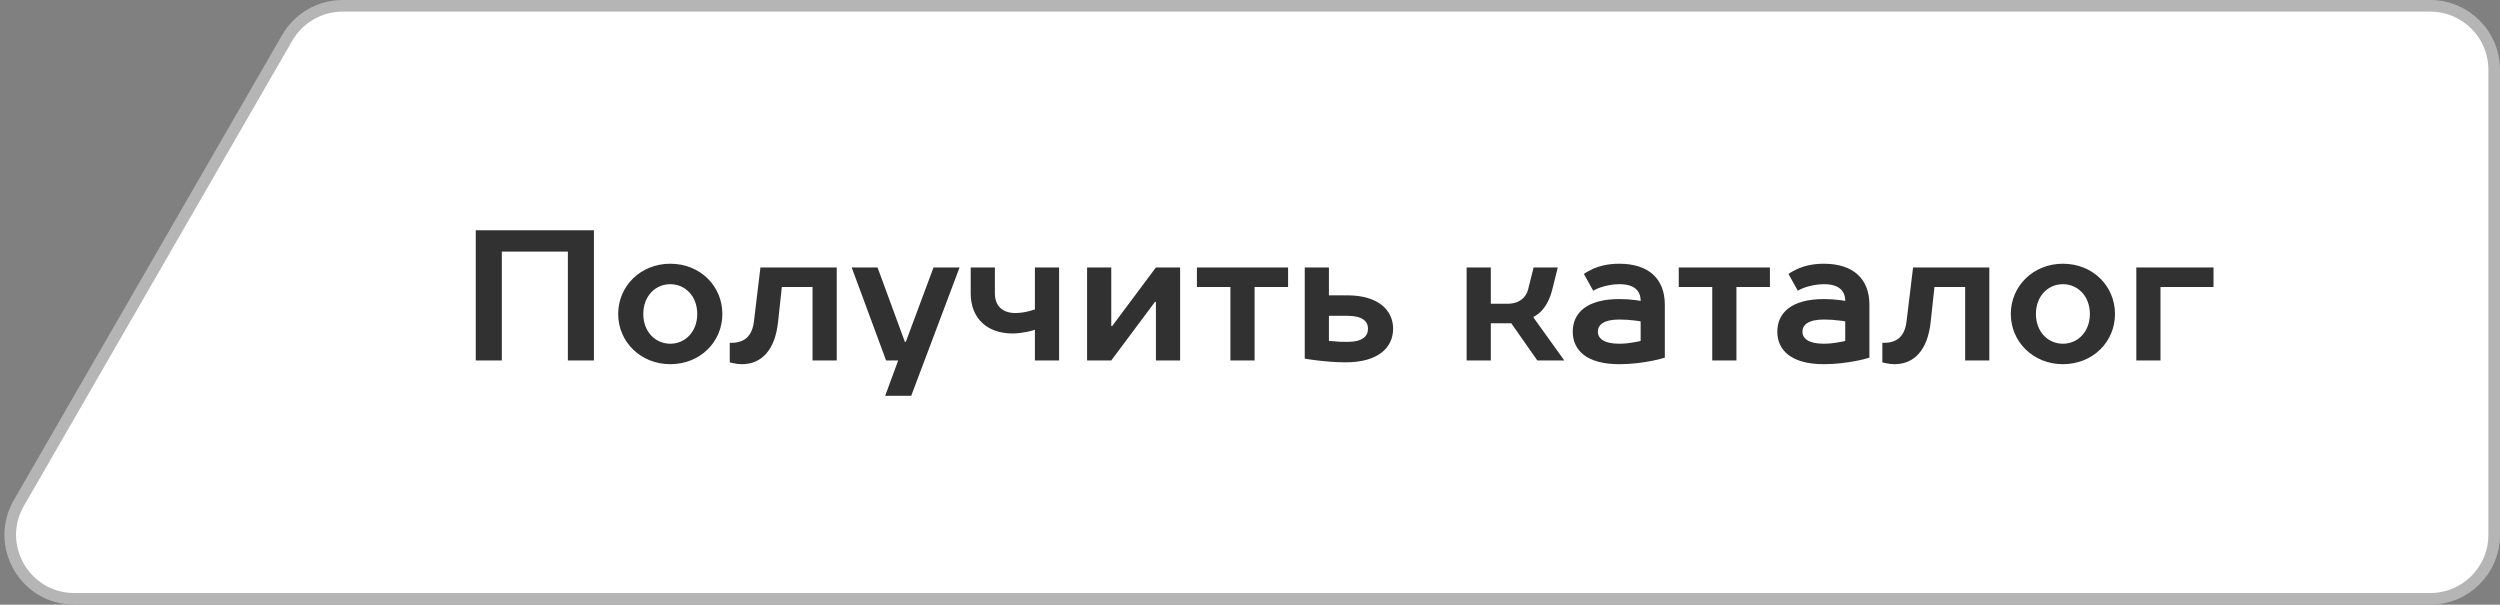 <?xml version="1.0" encoding="UTF-8"?> <svg xmlns="http://www.w3.org/2000/svg" width="215" height="52" viewBox="0 0 215 52" fill="none"><rect x="0" y="0" width="215" height="52" fill="#808080" stroke="none"/> <g clip-path="url(#clip0_180_439)"> <path d="M29.465 0.5H209C212.038 0.5 214.5 2.962 214.5 6V46C214.5 49.038 212.038 51.5 209 51.5H6.389C2.155 51.5 -0.491 46.918 1.625 43.252L24.701 3.252C25.684 1.549 27.5 0.5 29.465 0.5Z" fill="white" stroke="#B5B5B5"></path> <path d="M40.916 19.8V31H43.157V21.64H48.837V31H51.077V19.8H40.916ZM59.963 27C59.963 28.536 58.923 29.56 57.643 29.56C56.363 29.56 55.323 28.536 55.323 27C55.323 25.464 56.363 24.44 57.643 24.44C58.923 24.44 59.963 25.464 59.963 27ZM53.163 27C53.163 29.4 55.099 31.32 57.643 31.32C60.219 31.32 62.123 29.4 62.123 27C62.123 24.6 60.219 22.68 57.643 22.68C55.099 22.68 53.163 24.6 53.163 27ZM65.398 23L64.838 27.64C64.694 28.872 64.054 29.48 62.918 29.48H62.758V31.16C62.87 31.192 62.982 31.224 63.094 31.24C63.302 31.288 63.558 31.32 63.798 31.32C65.478 31.32 66.662 30.136 66.918 27.64L67.238 24.68H69.878V31H71.958V23H65.398ZM76.124 34.04H78.364L82.524 23H80.284L77.9 29.4H77.82L75.468 23H73.244L76.204 31H77.244L76.124 34.04ZM87.322 26.92C86.186 26.92 85.561 26.28 85.561 25.24V23H83.481V25.24C83.481 27.32 84.841 28.68 87.082 28.68C87.578 28.68 88.01 28.6 88.409 28.52C88.618 28.472 88.809 28.424 89.001 28.36V31H91.082V23H89.001V26.616C88.841 26.664 88.665 26.712 88.49 26.76C88.186 26.84 87.769 26.92 87.322 26.92ZM95.569 31L99.329 25.96H99.409V31H101.489V23H99.409L95.649 28.04H95.569V23H93.489V31H95.569ZM102.935 23V24.68H105.815V31H107.895V24.68H110.775V23H102.935ZM112.208 23V30.84C112.544 30.904 112.912 30.952 113.312 31C113.968 31.08 114.832 31.16 115.728 31.16C118.544 31.16 119.808 29.88 119.808 28.264C119.808 26.68 118.528 25.4 115.888 25.4H114.288V23H112.208ZM115.888 29.4C115.488 29.4 115.104 29.4 114.784 29.352C114.608 29.336 114.448 29.336 114.288 29.32V27.16H115.888C117.168 27.16 117.648 27.64 117.648 28.264C117.648 28.92 117.168 29.4 115.888 29.4ZM132.21 31H134.53L131.89 27.32V27.24C132.098 27.144 132.306 27 132.514 26.792C132.85 26.456 133.25 25.88 133.49 24.92L133.97 23H131.89L131.41 24.92C131.234 25.56 130.69 26.12 129.65 26.12H128.21V23H126.13V31H128.21V27.8H129.97L132.21 31ZM139.255 22.68C138.295 22.68 137.575 22.872 137.015 23.112C136.711 23.256 136.439 23.4 136.215 23.56L137.015 25C137.207 24.888 137.415 24.792 137.655 24.712C138.055 24.584 138.615 24.44 139.255 24.44C140.535 24.44 141.095 24.984 141.095 25.88C140.935 25.848 140.759 25.816 140.567 25.8C140.231 25.752 139.767 25.72 139.255 25.72C136.455 25.72 135.255 26.92 135.255 28.52C135.255 30.12 136.455 31.32 139.255 31.32C140.295 31.32 141.223 31.192 141.991 31.048C142.423 30.968 142.807 30.872 143.175 30.76V26.2C143.175 24.024 141.831 22.68 139.255 22.68ZM139.255 29.56C137.895 29.56 137.415 29.08 137.415 28.52C137.415 27.96 137.895 27.48 139.255 27.48C139.751 27.48 140.167 27.512 140.535 27.56C140.743 27.576 140.919 27.608 141.095 27.64V29.32C140.919 29.368 140.743 29.4 140.535 29.432C140.199 29.496 139.751 29.56 139.255 29.56ZM144.373 23V24.68H147.253V31H149.333V24.68H152.213V23H144.373ZM156.849 22.68C155.889 22.68 155.169 22.872 154.609 23.112C154.305 23.256 154.033 23.4 153.809 23.56L154.609 25C154.801 24.888 155.009 24.792 155.249 24.712C155.649 24.584 156.209 24.44 156.849 24.44C158.129 24.44 158.689 24.984 158.689 25.88C158.529 25.848 158.353 25.816 158.161 25.8C157.825 25.752 157.361 25.72 156.849 25.72C154.049 25.72 152.849 26.92 152.849 28.52C152.849 30.12 154.049 31.32 156.849 31.32C157.889 31.32 158.817 31.192 159.585 31.048C160.017 30.968 160.401 30.872 160.769 30.76V26.2C160.769 24.024 159.425 22.68 156.849 22.68ZM156.849 29.56C155.489 29.56 155.009 29.08 155.009 28.52C155.009 27.96 155.489 27.48 156.849 27.48C157.345 27.48 157.761 27.512 158.129 27.56C158.337 27.576 158.513 27.608 158.689 27.64V29.32C158.513 29.368 158.337 29.4 158.129 29.432C157.793 29.496 157.345 29.56 156.849 29.56ZM164.523 23L163.963 27.64C163.819 28.872 163.179 29.48 162.043 29.48H161.883V31.16C161.995 31.192 162.107 31.224 162.219 31.24C162.427 31.288 162.683 31.32 162.923 31.32C164.603 31.32 165.787 30.136 166.043 27.64L166.363 24.68H169.003V31H171.083V23H164.523ZM179.729 27C179.729 28.536 178.689 29.56 177.409 29.56C176.129 29.56 175.089 28.536 175.089 27C175.089 25.464 176.129 24.44 177.409 24.44C178.689 24.44 179.729 25.464 179.729 27ZM172.929 27C172.929 29.4 174.865 31.32 177.409 31.32C179.985 31.32 181.889 29.4 181.889 27C181.889 24.6 179.985 22.68 177.409 22.68C174.865 22.68 172.929 24.6 172.929 27ZM183.723 23V31H185.803V24.68H190.363V23H183.723Z" fill="#313131"></path> </g> <defs> <clipPath id="clip0_180_439"> <rect width="215" height="52" fill="white"></rect> </clipPath> </defs> </svg> 